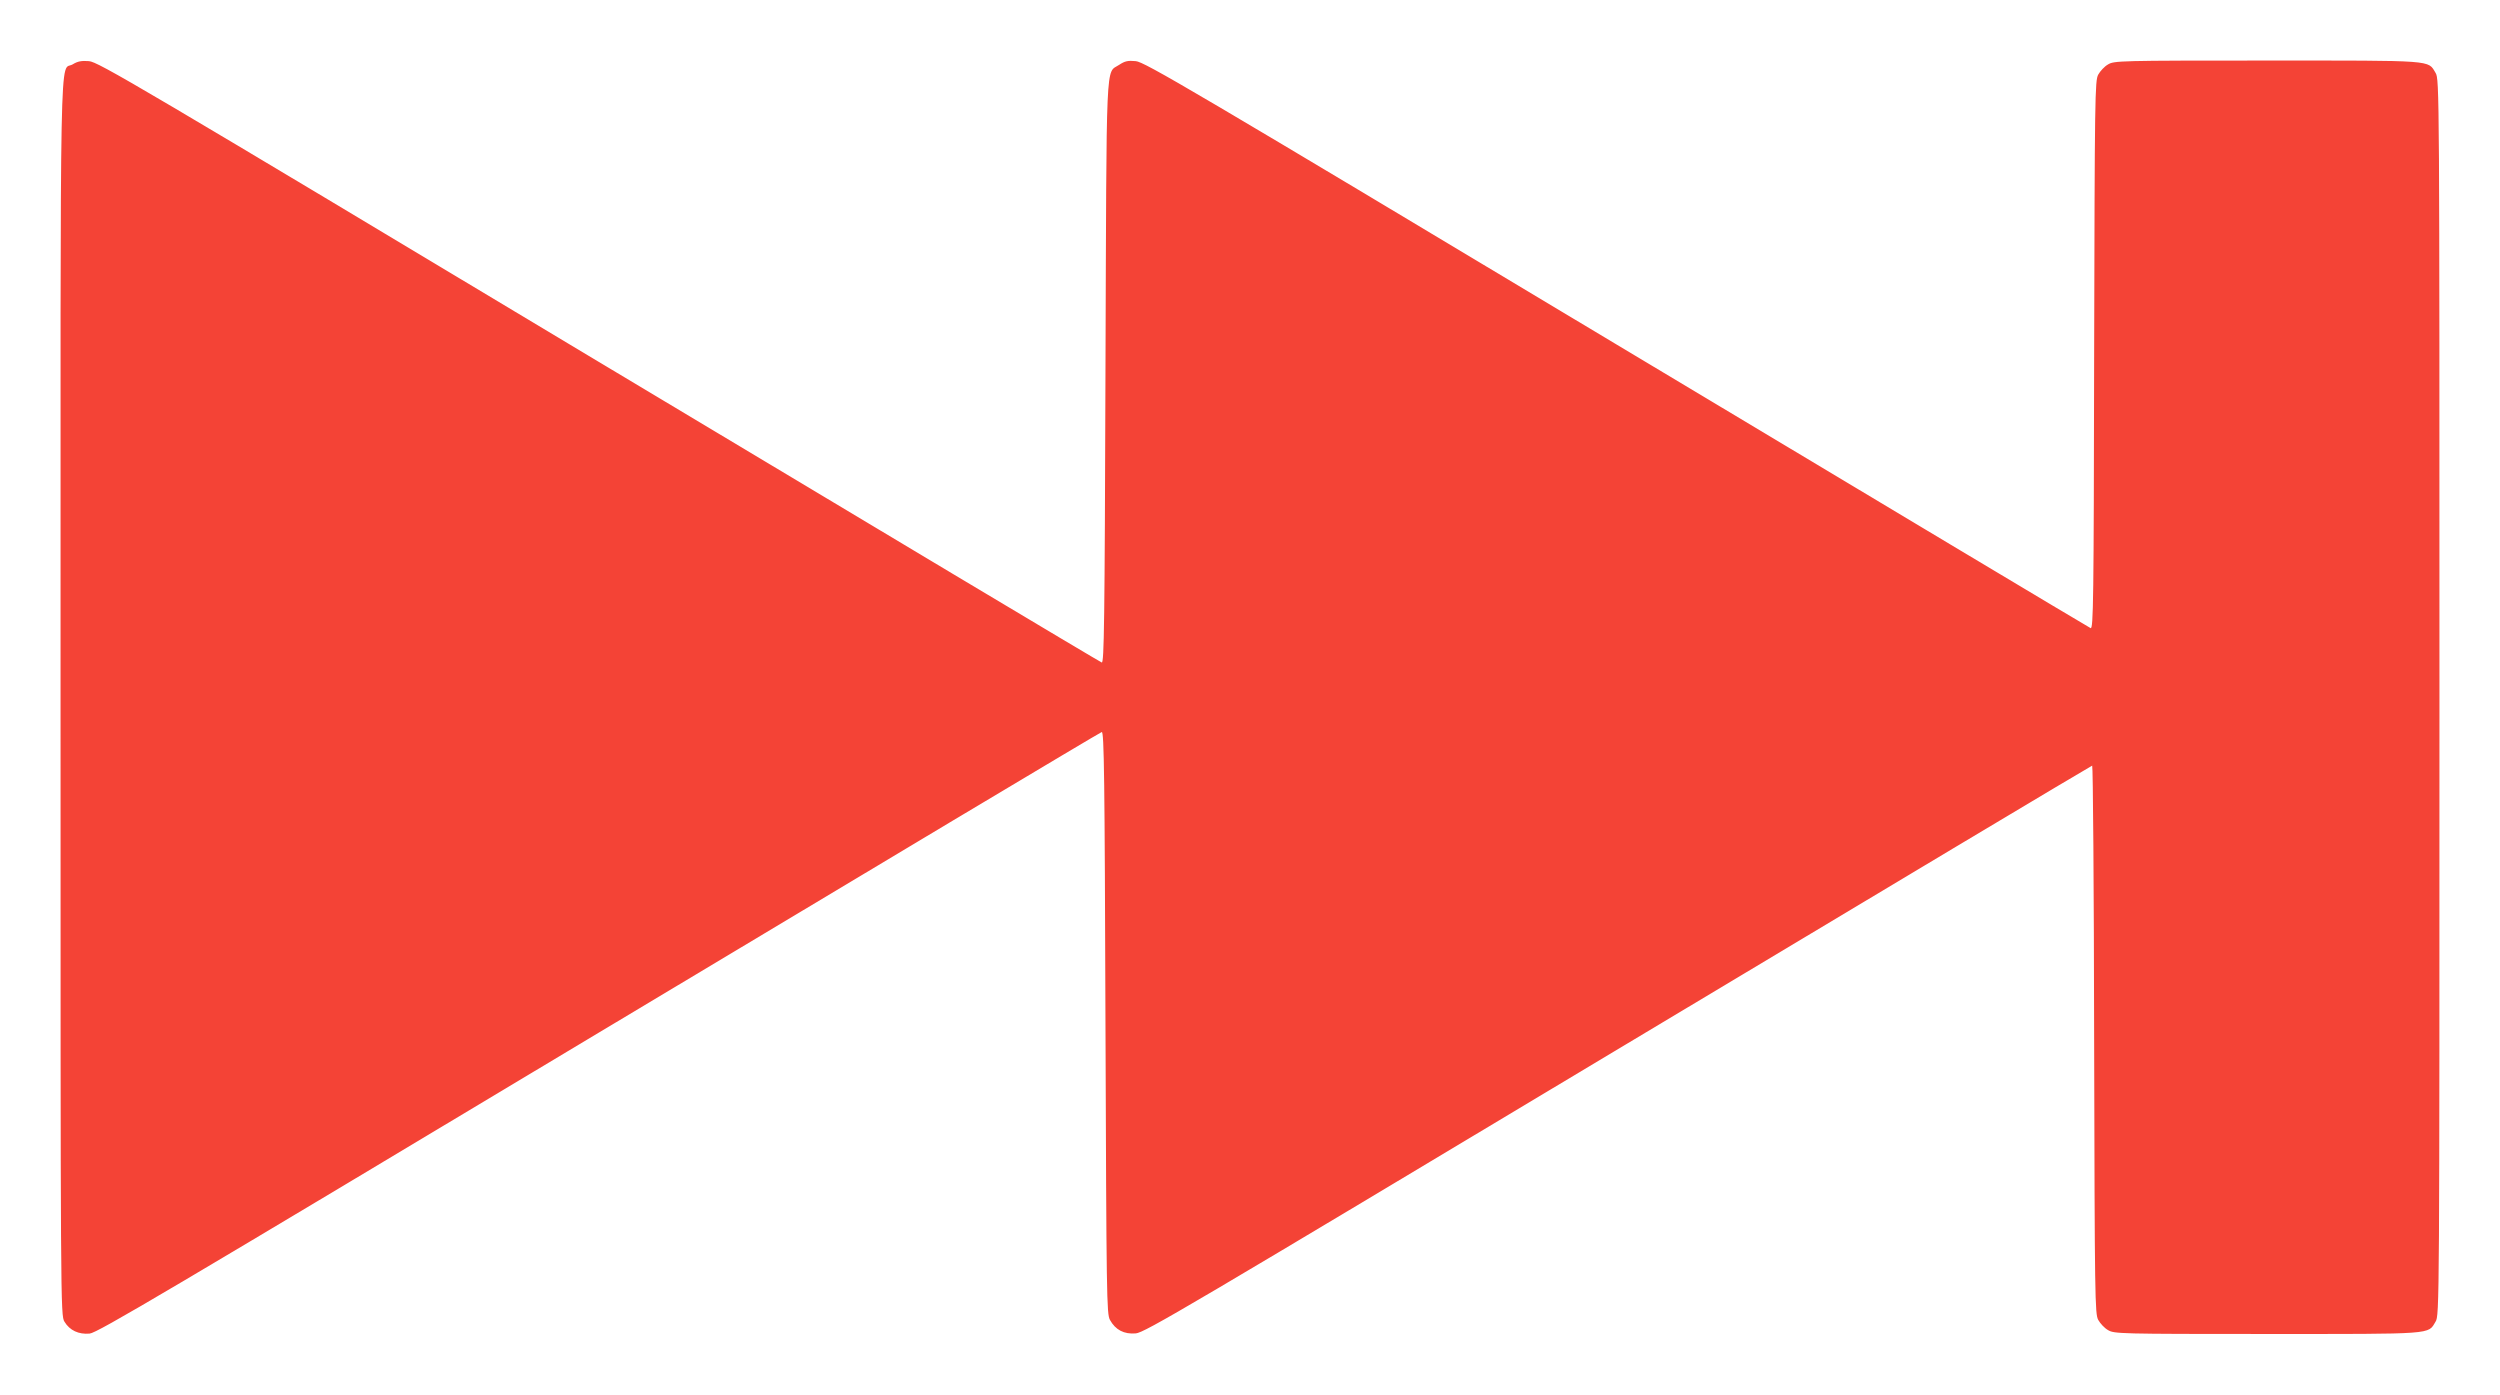 <?xml version="1.0" standalone="no"?>
<!DOCTYPE svg PUBLIC "-//W3C//DTD SVG 20010904//EN"
 "http://www.w3.org/TR/2001/REC-SVG-20010904/DTD/svg10.dtd">
<svg version="1.0" xmlns="http://www.w3.org/2000/svg"
 width="1280pt" height="714pt" viewBox="0 0 1280 714"
 preserveAspectRatio="xMidYMid meet">
<g transform="translate(0,714) scale(0.1,-0.1)"
fill="#f44336" stroke="none">
<path d="M373 6811 c-69 -43 -63 253 -63 -3243 0 -3119 0 -3163 20 -3195 27
-45 73 -66 129 -61 40 4 393 213 2607 1541 1409 845 2568 1538 2575 1539 12 3
15 -233 19 -1487 5 -1410 6 -1492 23 -1523 28 -51 72 -74 132 -69 46 4 257
129 2470 1456 1331 798 2423 1451 2427 1451 4 0 9 -631 10 -1403 3 -1328 4
-1404 21 -1435 10 -18 32 -42 50 -52 31 -19 56 -20 815 -20 864 0 822 -3 862
63 20 32 20 76 20 3197 0 3121 0 3165 -20 3197 -40 66 2 63 -862 63 -759 0
-784 -1 -815 -20 -18 -10 -40 -34 -50 -52 -17 -31 -18 -107 -21 -1437 -2
-1263 -4 -1402 -18 -1397 -8 3 -1101 657 -2427 1452 -2192 1315 -2417 1447
-2462 1451 -41 4 -56 0 -85 -19 -70 -47 -64 74 -70 -1573 -4 -1290 -7 -1490
-19 -1487 -8 2 -1167 695 -2575 1539 -2368 1421 -2564 1537 -2611 1540 -37 3
-58 -1 -82 -16z"/>
</g>
</svg>
